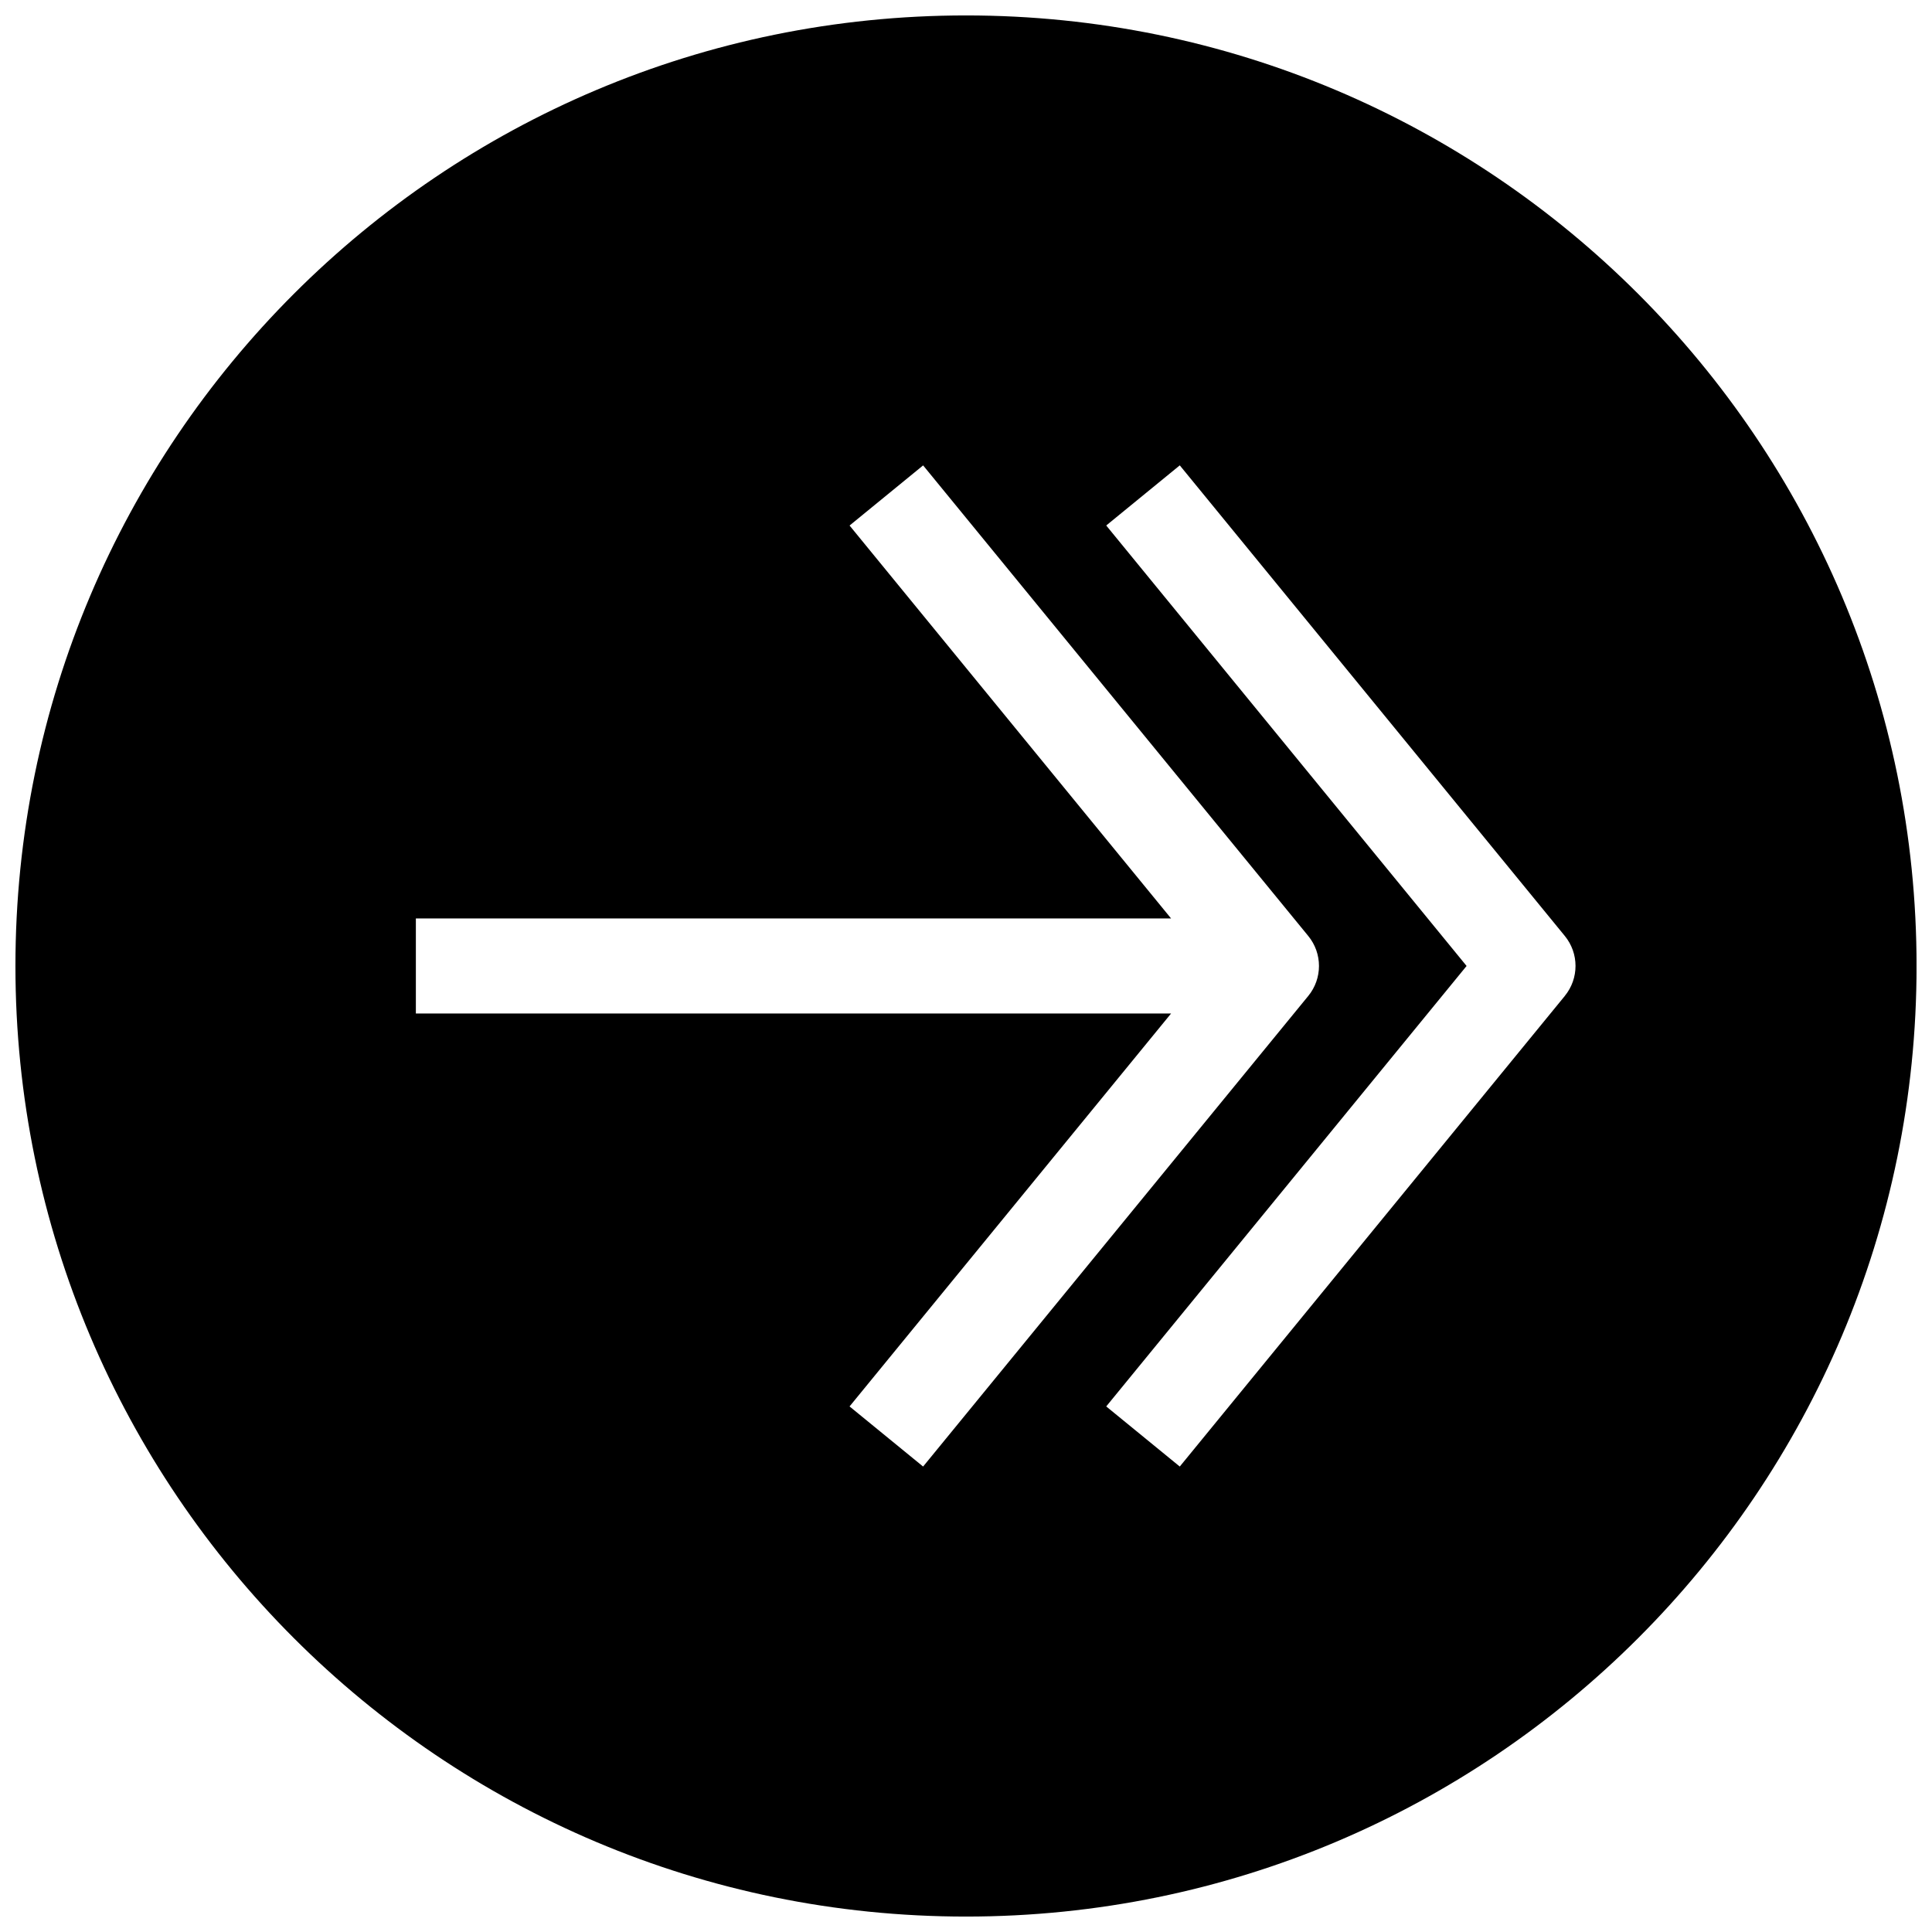 <?xml version="1.0" encoding="UTF-8"?>
<!-- Uploaded to: SVG Repo, www.svgrepo.com, Generator: SVG Repo Mixer Tools -->
<svg width="800px" height="800px" version="1.1" viewBox="144 144 512 512" xmlns="http://www.w3.org/2000/svg">
 <defs>
  <clipPath id="a">
   <path d="m148.09 148.09h503.81v503.81h-503.81z"/>
  </clipPath>
 </defs>
 <g clip-path="url(#a)">
  <path d="m400 148.09c-139.12 0-251.91 112.79-251.91 251.91 0 139.11 112.79 251.91 251.91 251.91 139.11 0 251.91-112.79 251.91-251.91-0.004-139.12-112.79-251.91-251.91-251.91zm-11.367 384.56-19.492-15.93 85.207-104.13h-200.14v-25.191h200.14l-85.203-104.13 19.492-15.934 102.05 124.69c3.809 4.629 3.809 11.305 0 15.934zm170.04-124.69-102.02 124.69-19.492-15.93 95.5-116.73-95.5-116.73 19.492-15.934 102.02 124.69c3.809 4.629 3.809 11.305 0 15.934z"/>
 </g>
</svg>